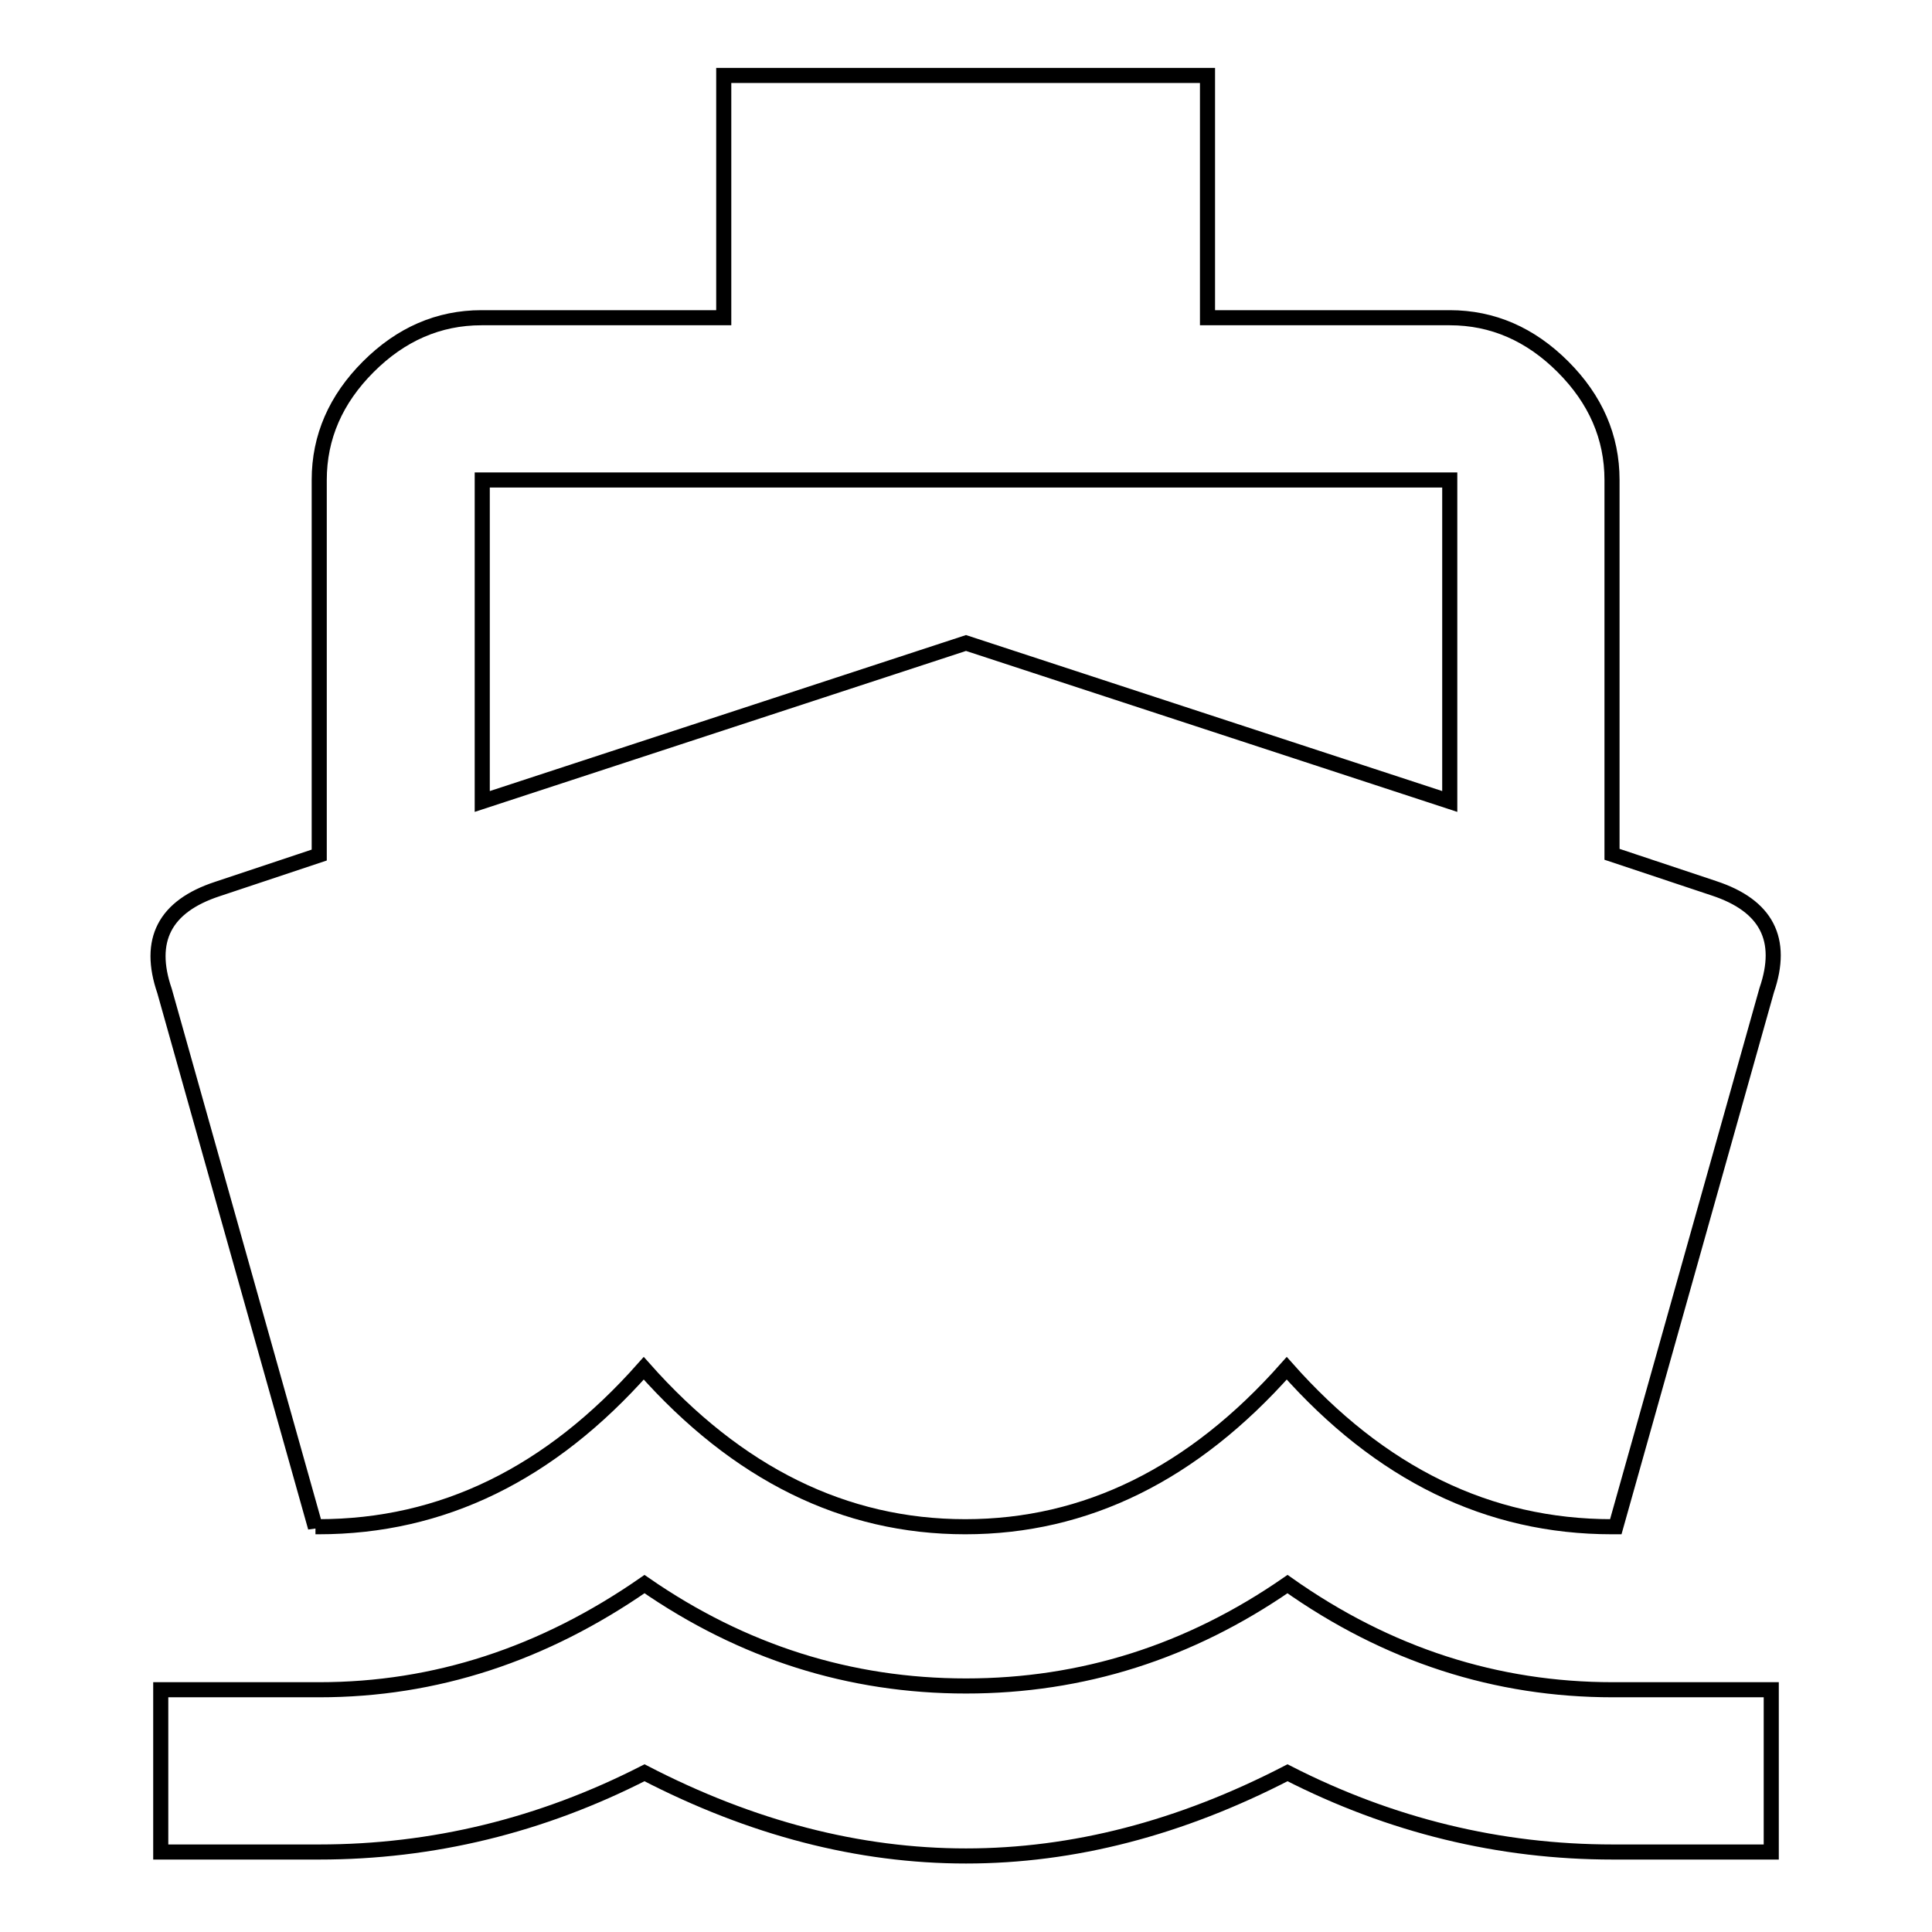 <?xml version="1.0" encoding="utf-8"?>
<!-- Svg Vector Icons : http://www.onlinewebfonts.com/icon -->
<!DOCTYPE svg PUBLIC "-//W3C//DTD SVG 1.1//EN" "http://www.w3.org/Graphics/SVG/1.1/DTD/svg11.dtd">
<svg version="1.1" xmlns="http://www.w3.org/2000/svg" xmlns:xlink="http://www.w3.org/1999/xlink" x="0px" y="0px" viewBox="0 0 256 256" enable-background="new 0 0 256 256" xml:space="preserve">
<g> <path stroke-width="2" fill-opacity="0" stroke="#000000"  d="M63.9,63.6v42.6l64.1-21l64.1,21V63.6H63.9z M41.8,202.4l-20-71.1c-2.3-6.7,0-11.2,7-13.5l13.5-4.5V63.6 c0-5.7,2.2-10.7,6.5-15c4.3-4.3,9.3-6.5,15-6.5h32.1V10h64.1v32.1h32.1c5.7,0,10.7,2.2,15,6.5c4.3,4.3,6.5,9.3,6.5,15v49.6 l13.5,4.5c7,2.3,9.3,6.8,7,13.5l-20,71.1h-0.5c-16.4,0-30.7-7-43.1-21c-12.4,14-26.6,21-42.6,21c-16,0-30.2-7-42.6-21 c-12.4,14-26.7,21-43.1,21H41.8z M213.7,223.9h21v21.5h-21c-15,0-29.4-3.5-43.1-10.5c-28.4,14.7-56.8,14.7-85.2,0 c-13.7,7-28.1,10.5-43.1,10.5h-21v-21.5h21c15.4,0,29.7-4.7,43.1-14c13,9,27.2,13.5,42.6,13.5c15.4,0,29.6-4.5,42.6-13.5 C183.9,219.3,198.3,223.9,213.7,223.9L213.7,223.9z"/></g>
</svg>